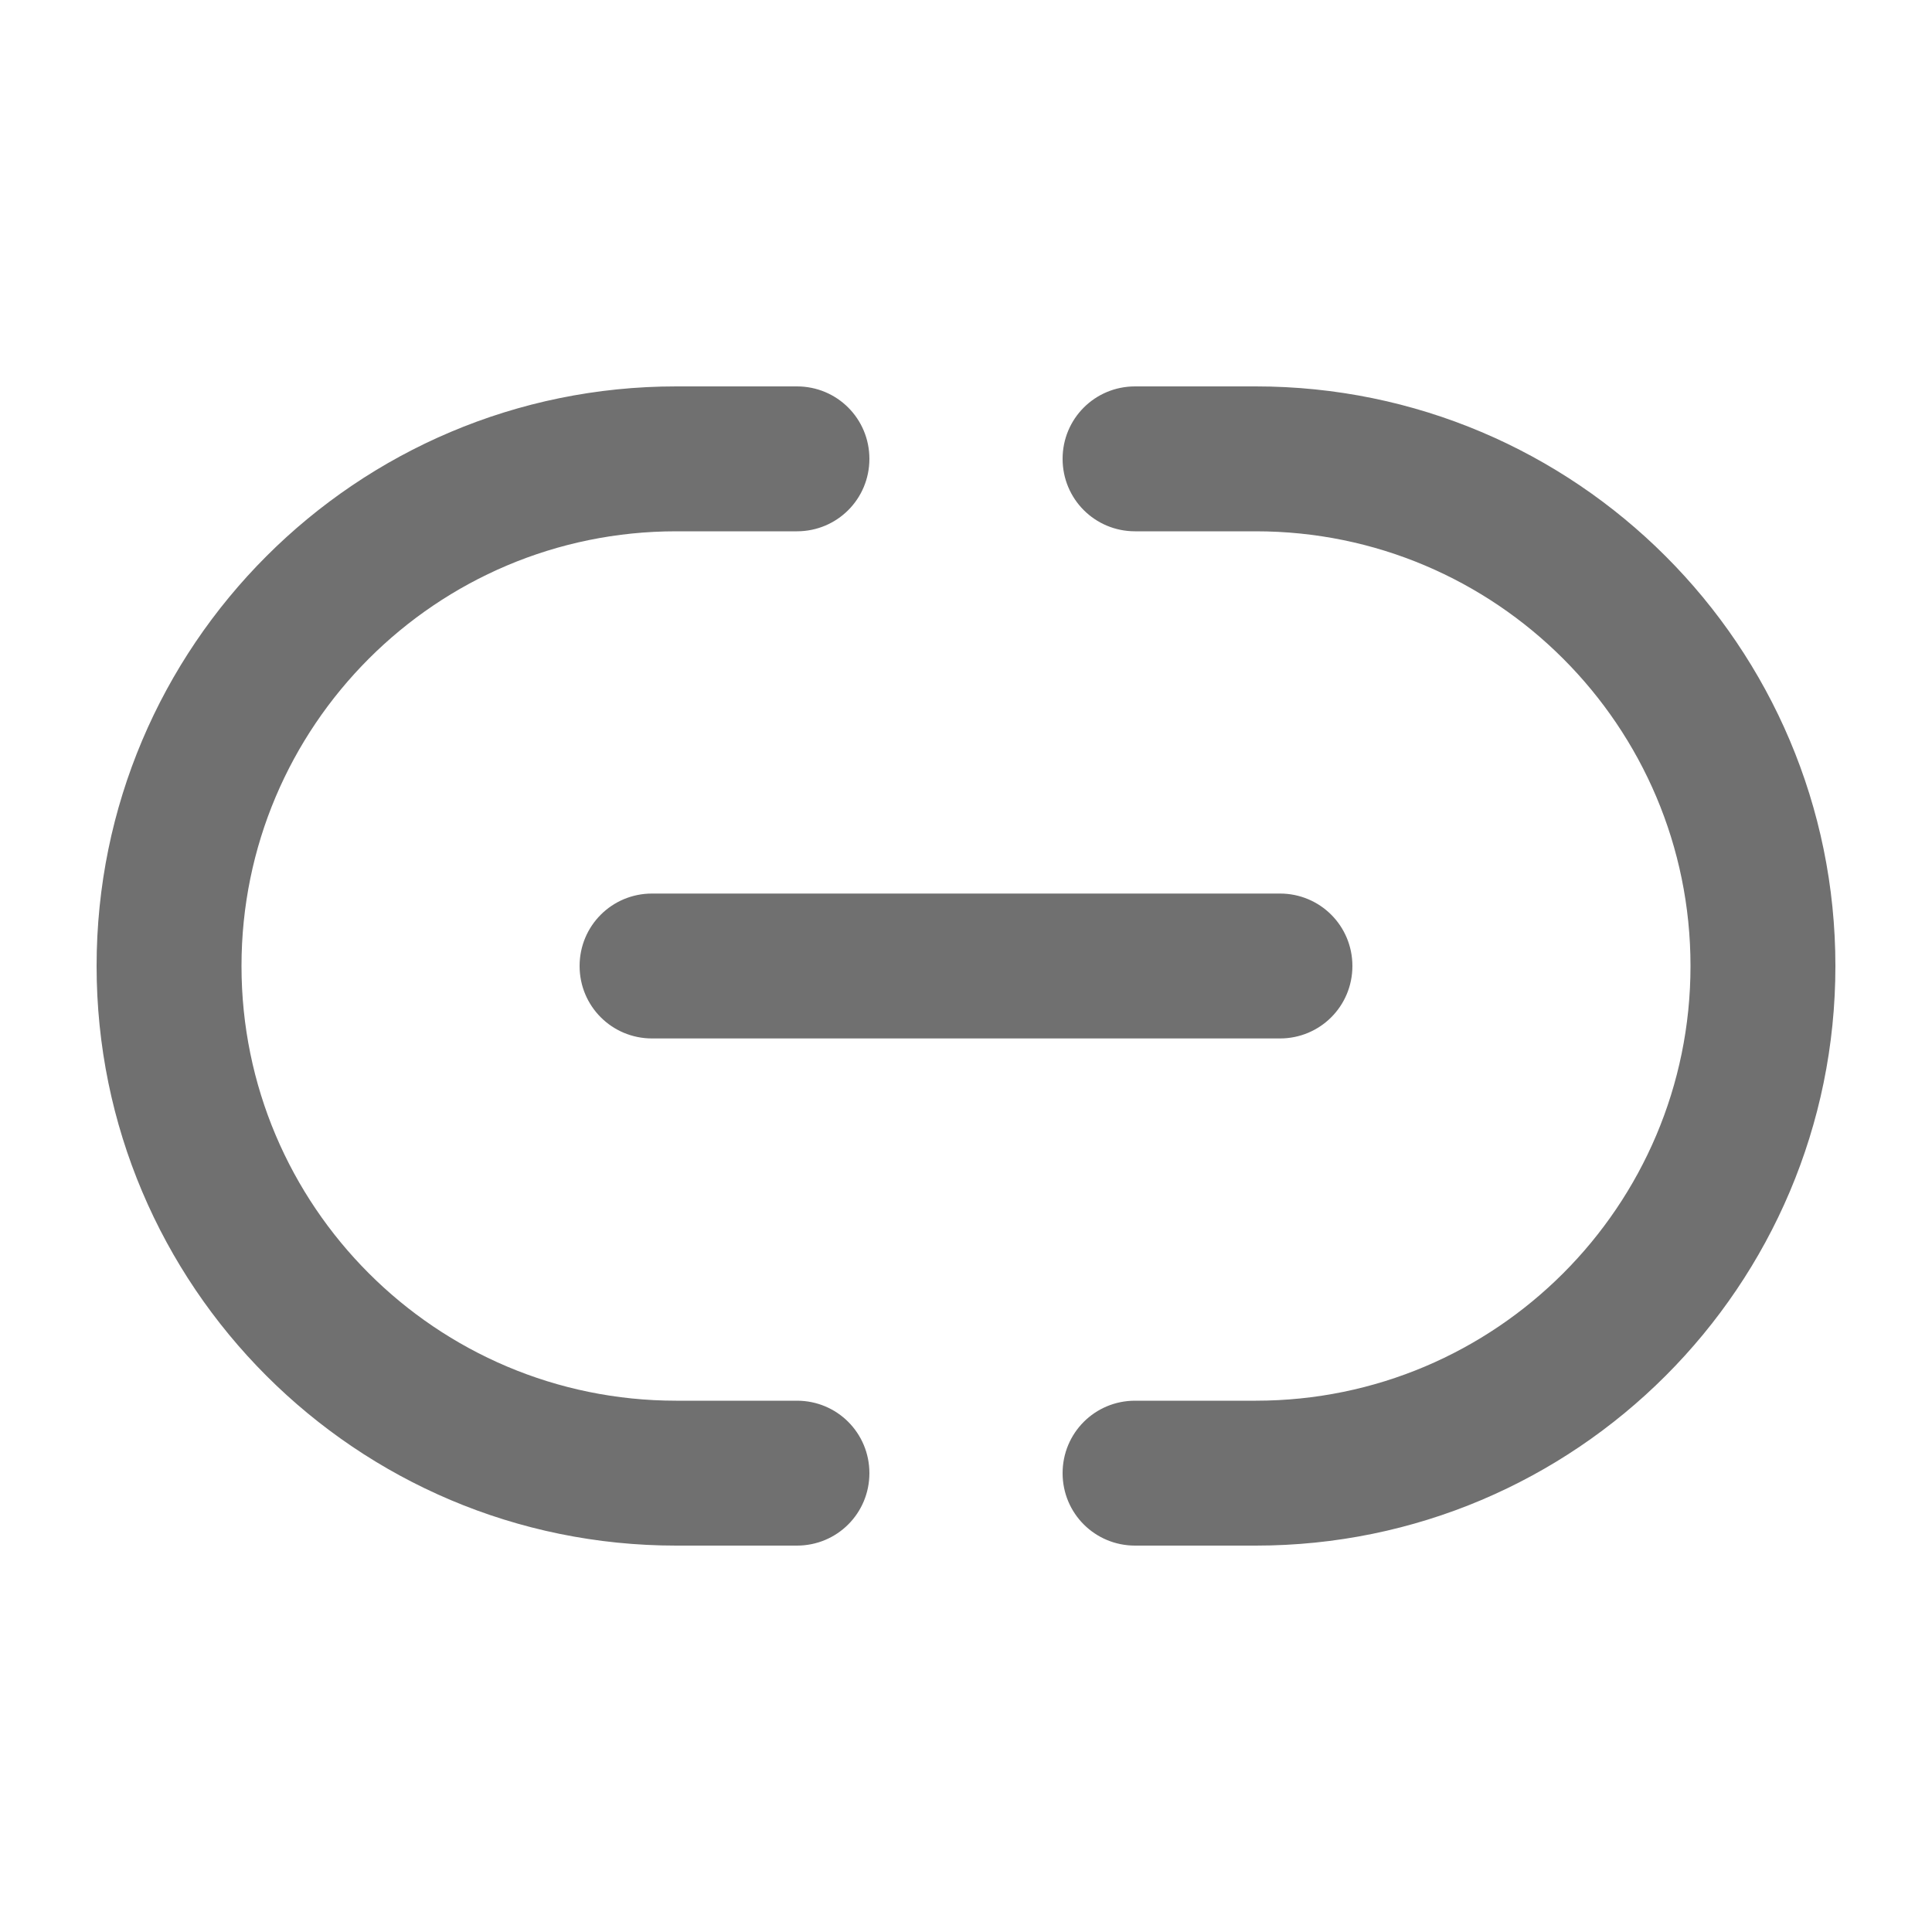 

<svg width="24" height="24" viewBox="0 0 24 24" fill="none" xmlns="http://www.w3.org/2000/svg">
<path d="M1.2 12C1.2 8.025 4.425 4.8 8.4 4.8H9.9C10.399 4.8 10.8 5.201 10.8 5.7C10.8 6.199 10.399 6.6 9.9 6.6H8.4C5.419 6.6 3 9.019 3 12C3 14.981 5.419 17.4 8.4 17.4H9.9C10.399 17.4 10.8 17.801 10.8 18.3C10.8 18.799 10.399 19.2 9.9 19.2H8.4C4.425 19.2 1.2 15.975 1.2 12ZM7.2 12C7.2 11.501 7.601 11.1 8.1 11.1H15.9C16.399 11.1 16.8 11.501 16.8 12C16.8 12.499 16.399 12.9 15.9 12.9H8.1C7.601 12.9 7.2 12.499 7.2 12ZM15.6 4.8C19.575 4.8 22.8 8.025 22.8 12C22.8 15.975 19.575 19.2 15.6 19.2H14.1C13.601 19.2 13.2 18.799 13.2 18.3C13.2 17.801 13.601 17.4 14.1 17.4H15.6C18.581 17.4 21 14.981 21 12C21 9.019 18.581 6.6 15.6 6.6H14.1C13.601 6.6 13.2 6.199 13.2 5.7C13.2 5.201 13.601 4.8 14.1 4.8H15.6Z" fill="#707070"/>
</svg>
